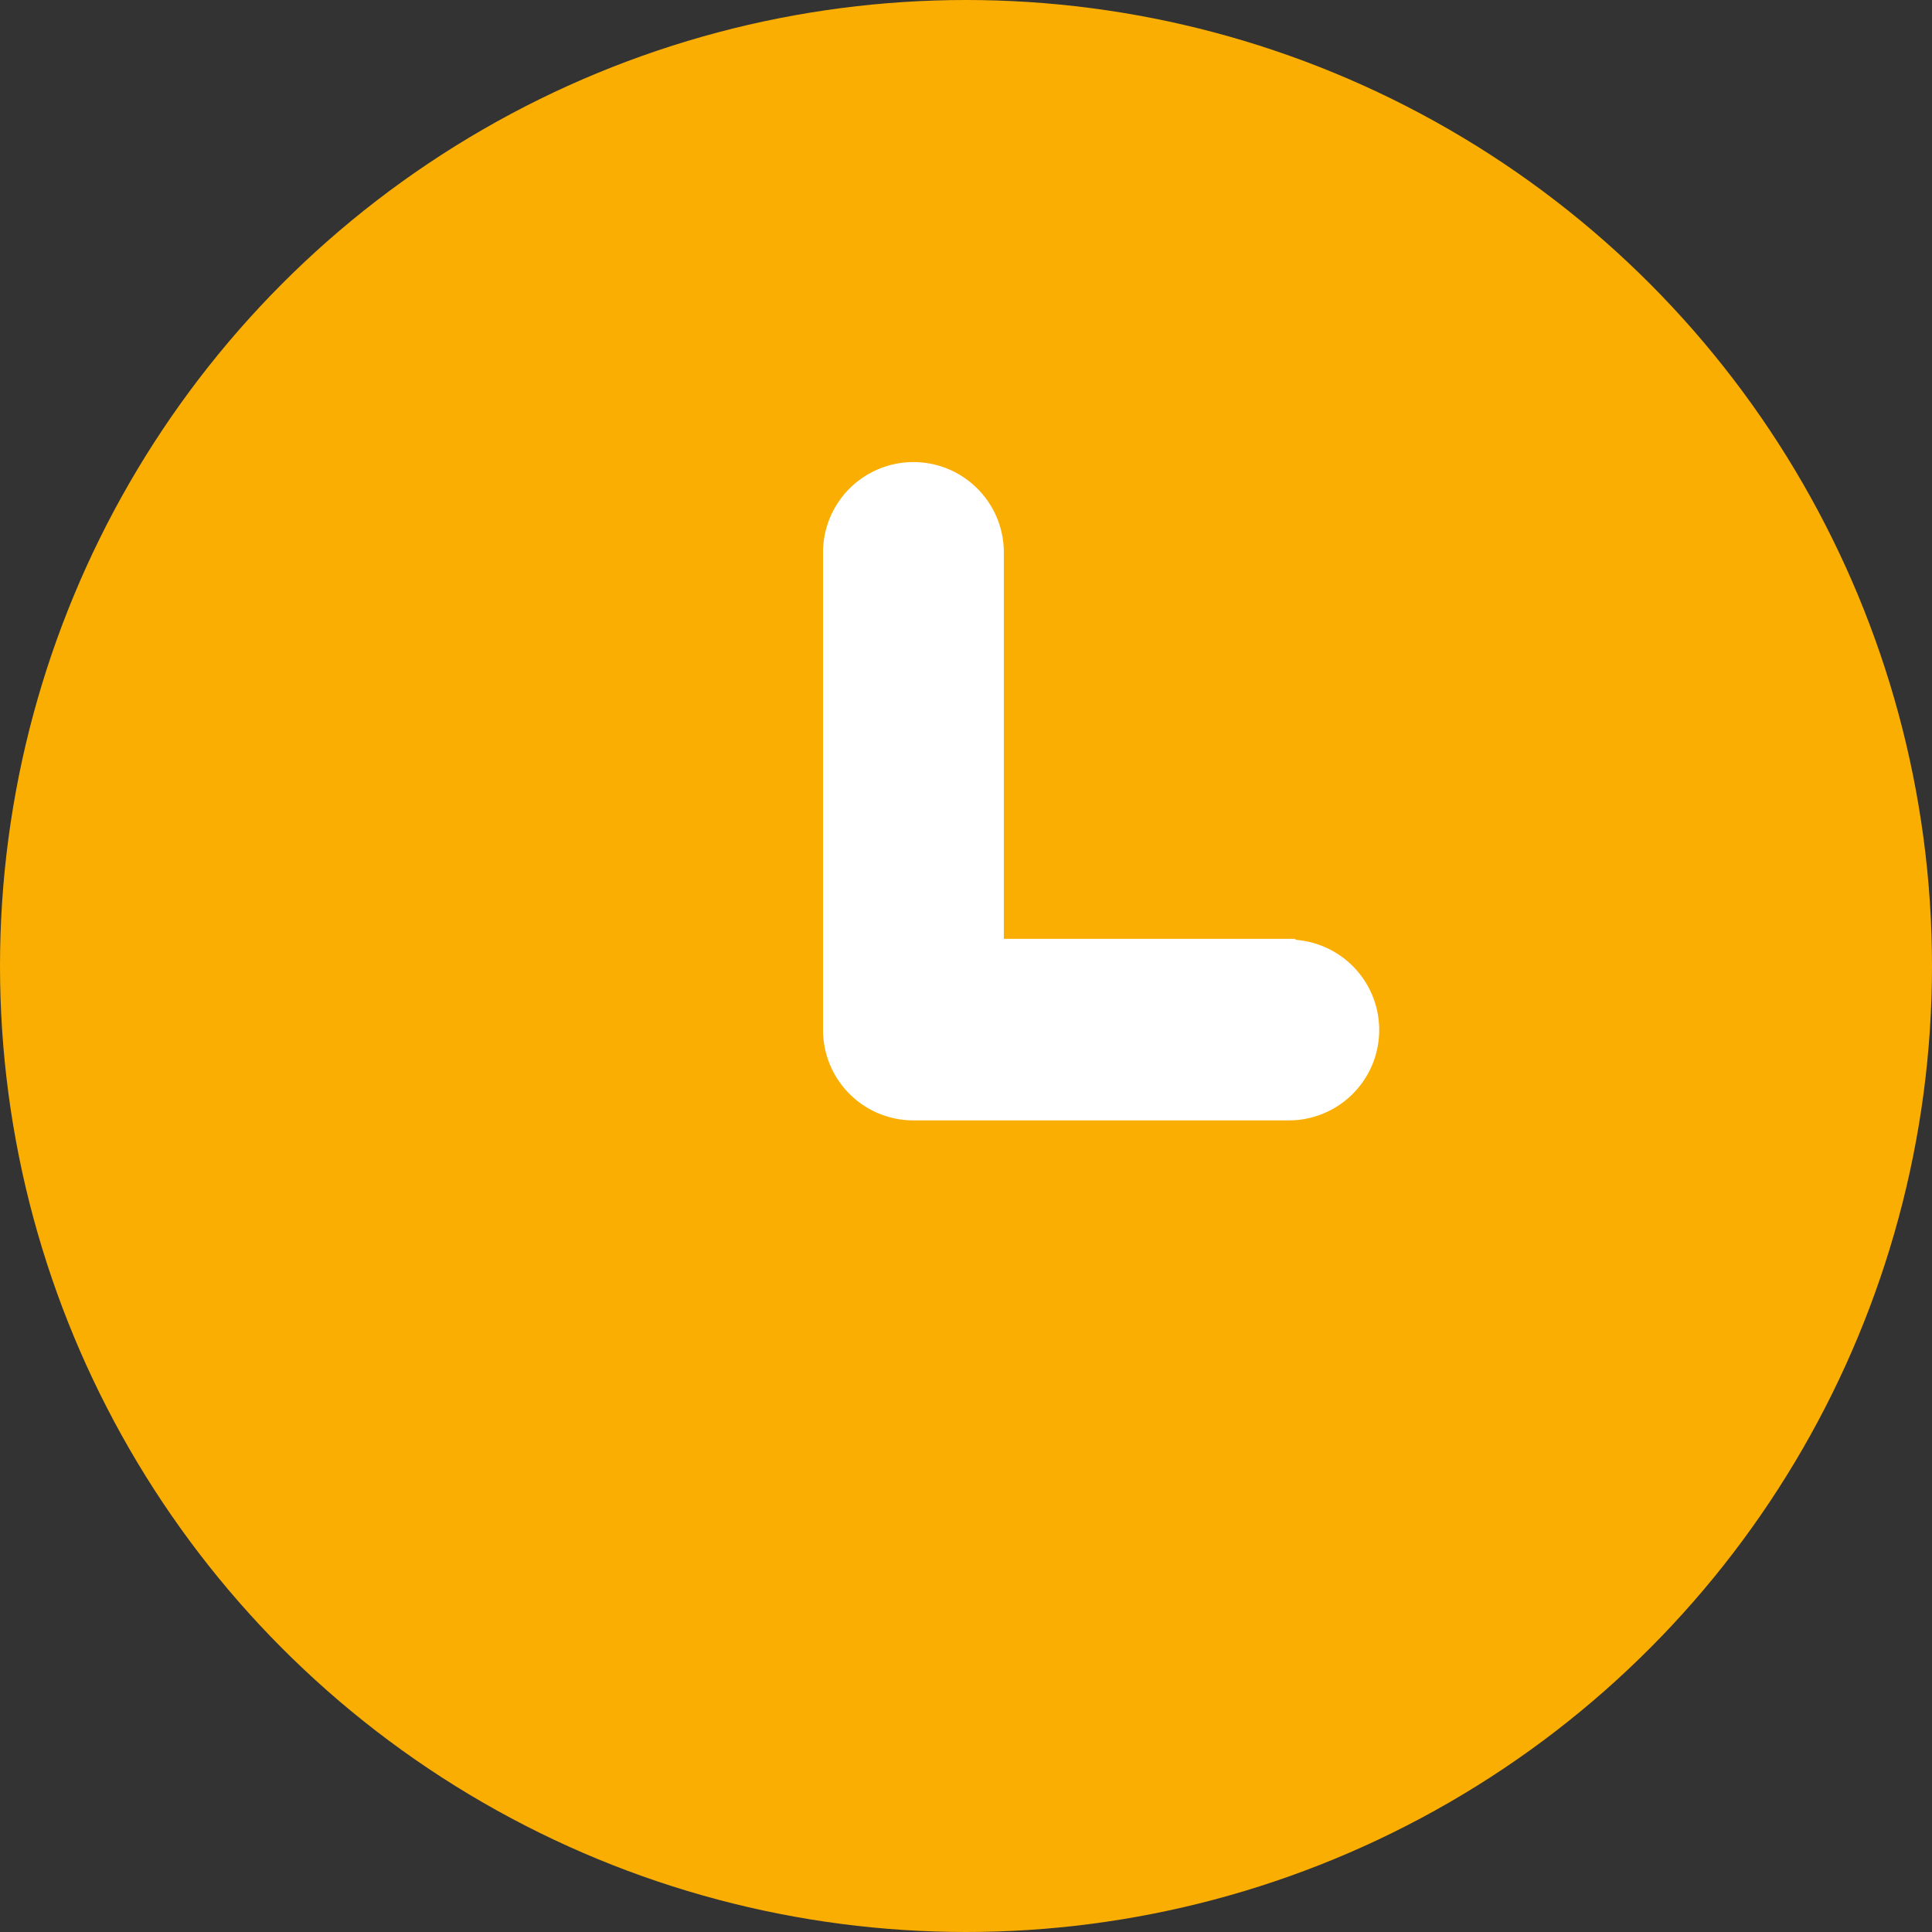<svg xmlns="http://www.w3.org/2000/svg" width="24" height="24" viewBox="0 0 24 24">
  <rect x="0" y="0" width="24" height="24" fill="#333333" stroke="none"/>
  <g id="Group_330" data-name="Group 330" transform="translate(-1005 -2262)">
    <circle id="Ellipse_25" data-name="Ellipse 25" cx="12" cy="12" r="12" transform="translate(1005 2262)" fill="#faae02"/>
    <g id="Group_319" data-name="Group 319" transform="translate(2182.276 -357.5)">
      <path id="Path_289" data-name="Path 289" d="M125.256,43.68a11.588,11.588,0,1,0,8.181,3.394,11.573,11.573,0,0,0-8.181-3.394Zm0,21.5a9.94,9.94,0,1,1,7.017-2.911,9.927,9.927,0,0,1-7.017,2.911Z" transform="translate(-1290.531 2576.32)" fill="#faae02" stroke="#faae02" stroke-width="0.6"/>
      <path id="Path_290" data-name="Path 290" d="M325.339,162.721h-3.826v-5.1a.823.823,0,0,0-1.646,0v5.932a.823.823,0,0,0,.823.823h4.663a.823.823,0,1,0,0-1.646Z" transform="translate(-1486.619 2468.742)" fill="#fff" stroke="#fff" stroke-width="0.6"/>
    </g>
  </g>
</svg>
